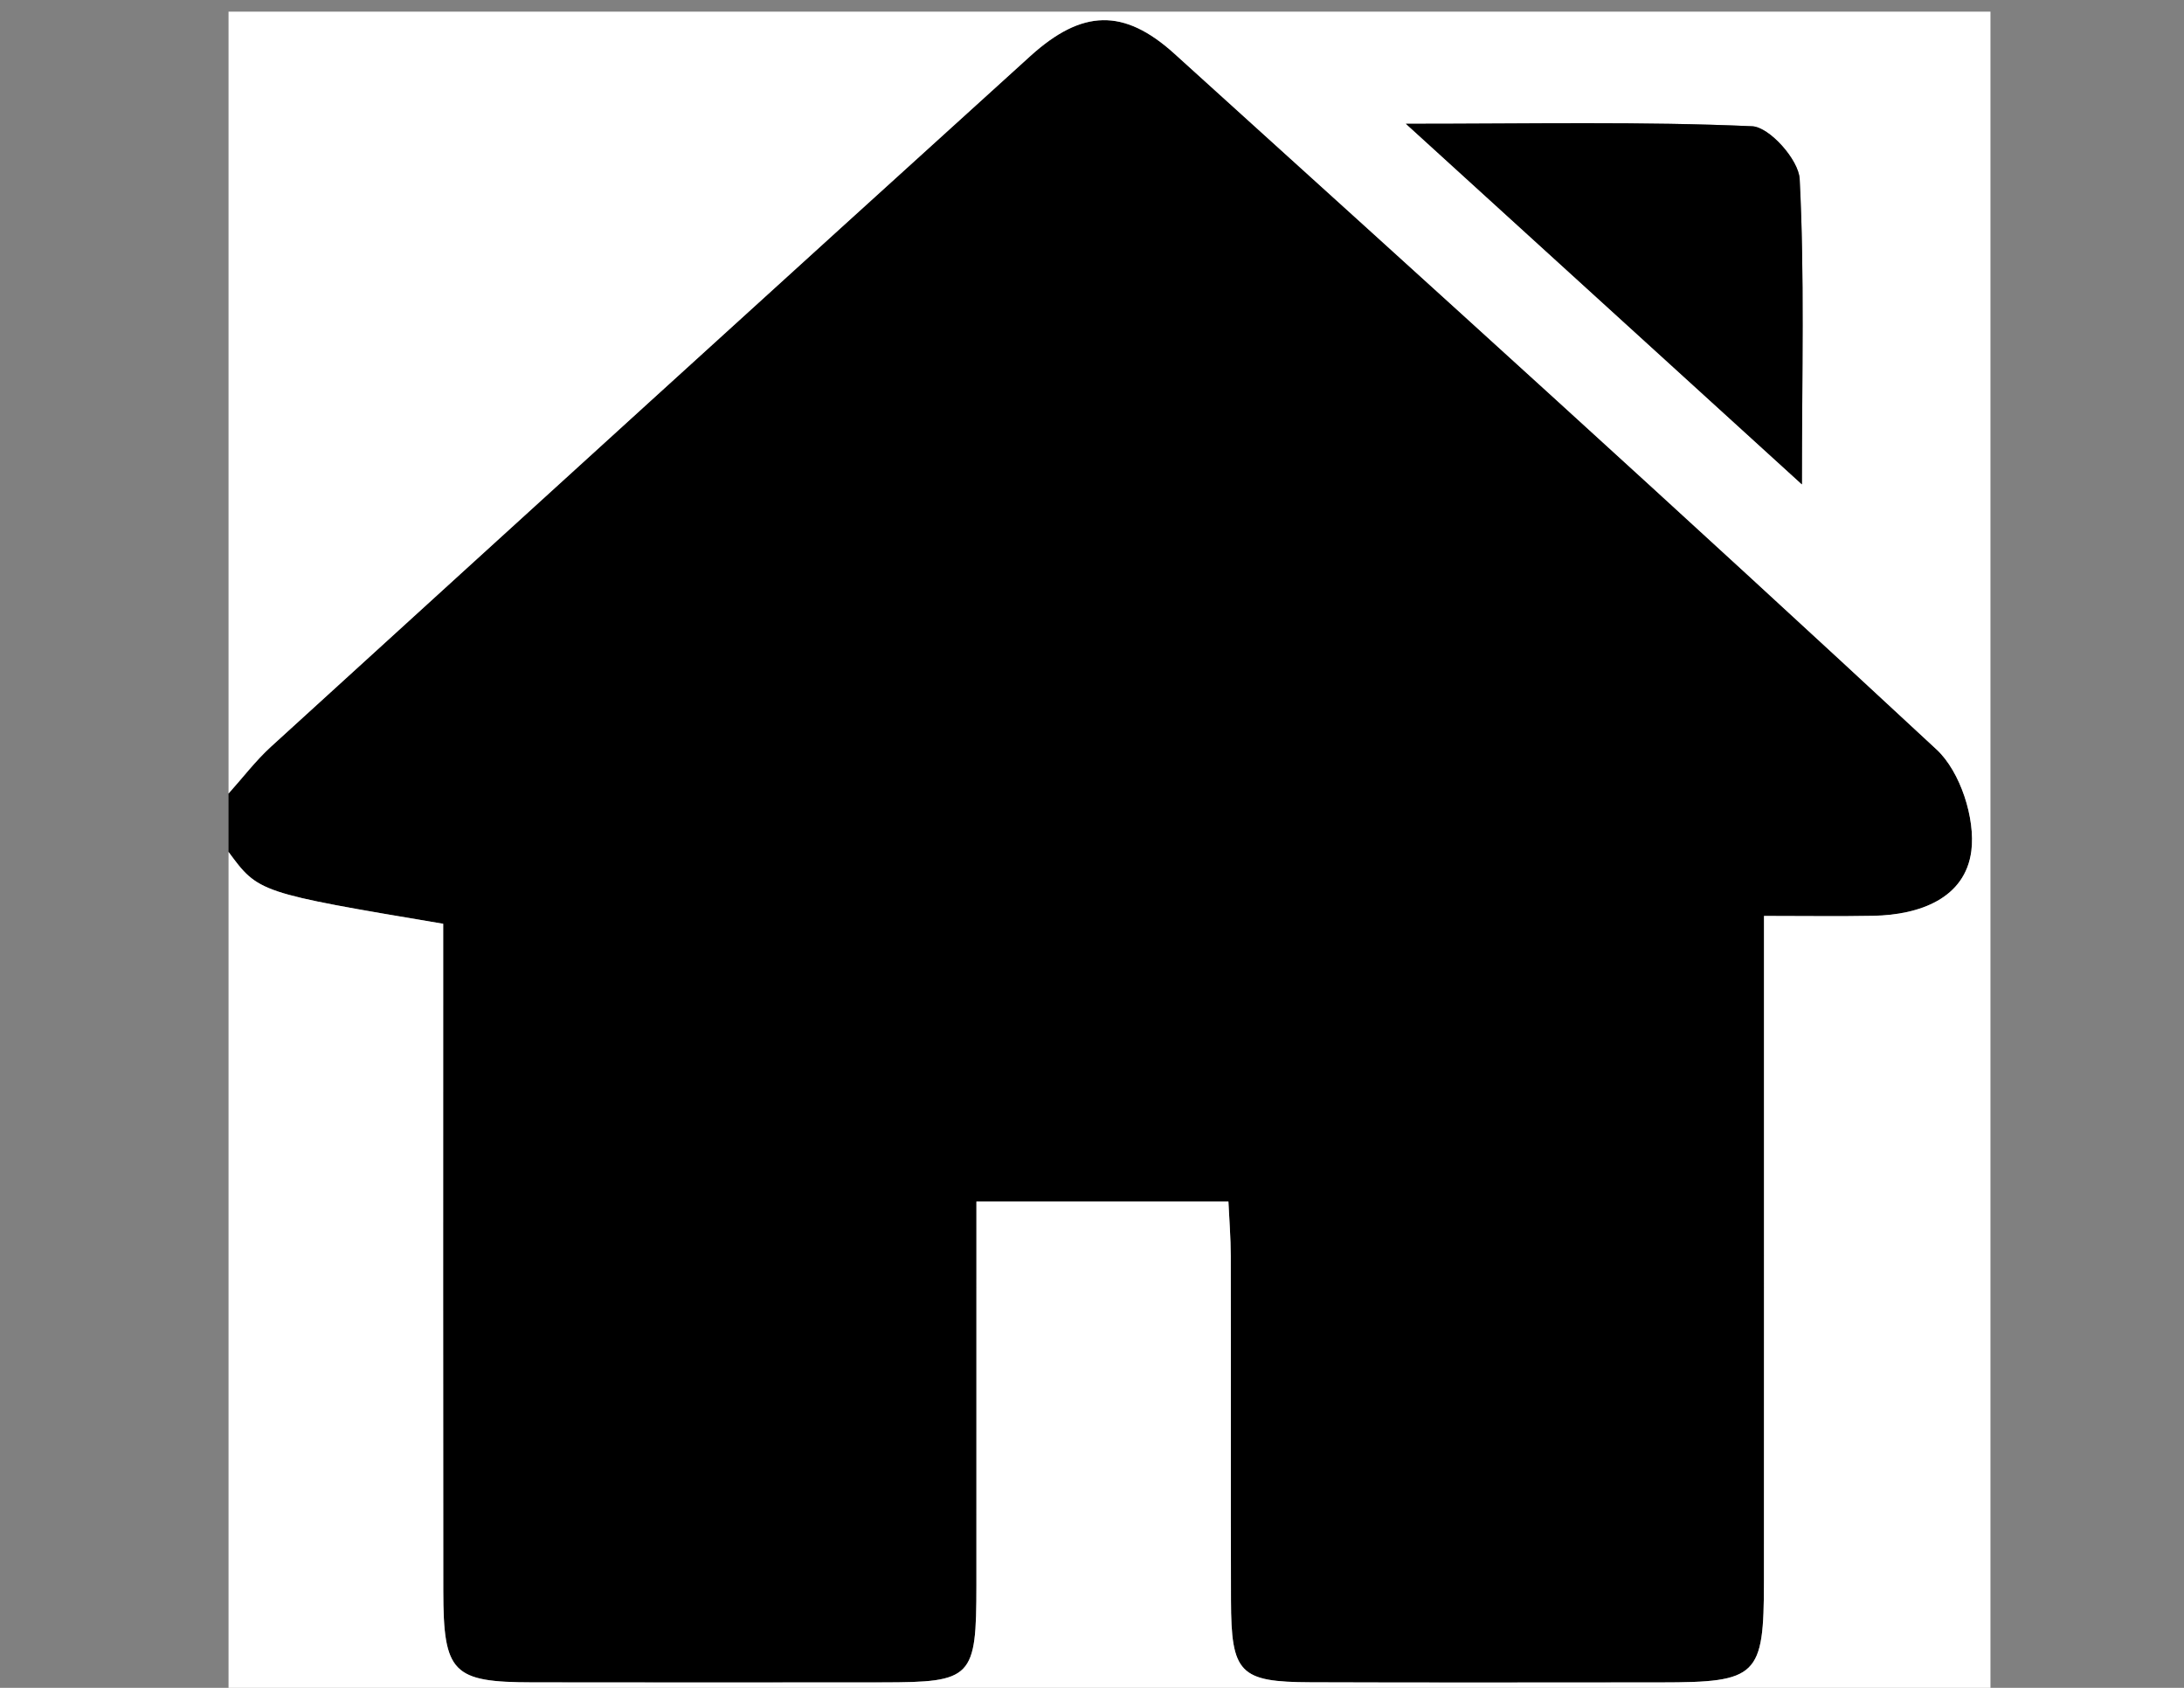 <?xml version="1.0" encoding="utf-8"?>
<!-- Generator: Adobe Illustrator 16.0.0, SVG Export Plug-In . SVG Version: 6.00 Build 0)  -->
<!DOCTYPE svg PUBLIC "-//W3C//DTD SVG 1.1//EN" "http://www.w3.org/Graphics/SVG/1.1/DTD/svg11.dtd">
<svg version="1.1" id="Capa_1" xmlns="http://www.w3.org/2000/svg" xmlns:xlink="http://www.w3.org/1999/xlink" x="0px" y="0px"
	 width="792px" height="612px" viewBox="0 0 792 612" enable-background="new 0 0 792 612" xml:space="preserve">
<rect x="0" y="0" width="792" height="612" fill="#808080" stroke="none"/>
<g id="P8s1CQ.tif">
	<g>
		<g>
			<path d="M82.877,308.892c0-7.054,0-14.104,0-21.157c5.126-5.702,9.804-11.892,15.442-17.033
				c91.671-83.549,183.388-167.053,275.291-250.346c18.795-17.033,33.973-17.451,52.306-0.855
				c92.477,83.71,184.999,167.384,276.379,252.28c8.591,7.979,14.107,25.029,12.589,36.769
				c-2.221,17.156-18.663,23.189-35.547,23.512c-12.446,0.236-24.901,0.046-39.646,0.046c0,10.438,0,18.028,0,25.62
				c-0.002,71.892,0.024,143.78-0.015,215.672c-0.019,34.472-2.252,36.616-37.476,36.629c-42.289,0.012-84.578,0.111-126.865-0.046
				c-25.863-0.095-28.859-3.224-28.932-29.739c-0.113-41.583,0.009-83.165-0.072-124.752c-0.015-6.715-0.57-13.43-0.859-19.81
				c-31.688,0-60.795,0-91.38,0c0,47.632,0.019,93.343-0.006,139.053c-0.019,33.798-1.407,35.252-34.09,35.285
				c-42.287,0.041-84.577,0.062-126.866-0.008c-29.018-0.05-32.336-3.364-32.376-33.145c-0.093-73.302-0.031-146.599-0.033-219.9
				c0-7.509,0-15.017,0-22.013C93.765,323.681,93.765,323.681,82.877,308.892z"/>
			<path fill-rule="evenodd" clip-rule="evenodd" fill="#FFFFFF" d="M82.877,308.892c10.888,14.789,10.888,14.789,77.843,26.062
				c0,6.996,0,14.504,0,22.013c0.002,73.302-0.06,146.599,0.033,219.9c0.04,29.78,3.358,33.095,32.376,33.145
				c42.289,0.07,84.579,0.049,126.866,0.008c32.684-0.033,34.072-1.487,34.09-35.285c0.025-45.71,0.006-91.421,0.006-139.053
				c30.584,0,59.692,0,91.38,0c0.289,6.38,0.845,13.095,0.859,19.81c0.081,41.587-0.041,83.169,0.072,124.752
				c0.072,26.516,3.068,29.645,28.932,29.739c42.287,0.157,84.576,0.058,126.865,0.046c35.224-0.013,37.457-2.157,37.476-36.629
				c0.039-71.892,0.013-143.78,0.015-215.672c0-7.592,0-15.183,0-25.62c14.745,0,27.2,0.19,39.646-0.046
				c16.884-0.322,33.326-6.355,35.547-23.512c1.519-11.74-3.998-28.79-12.589-36.769c-91.38-84.896-183.902-168.57-276.379-252.28
				c-18.333-16.595-33.51-16.178-52.306,0.855C281.707,103.648,189.99,187.152,98.319,270.702
				c-5.638,5.141-10.316,11.331-15.442,17.033c0-94.5,0-189.003,0-283.503c212.98,0,425.959,0,638.94,0
				c0,203.106,0,406.214,0,609.32c-212.981,0-425.96,0-638.94,0C82.877,511.998,82.877,410.445,82.877,308.892z M509.838,44.884
				c49.605,45.161,94.754,86.268,143.607,130.743c0-40.822,0.963-75.847-0.816-110.731c-0.354-6.946-10.952-18.839-17.241-19.12
				C595.615,44.017,555.727,44.884,509.838,44.884z"/>
			<path fill-rule="evenodd" clip-rule="evenodd" d="M509.838,44.884c45.889,0,85.777-0.868,125.55,0.893
				c6.289,0.281,16.888,12.173,17.241,19.12c1.779,34.884,0.816,69.909,0.816,110.731
				C604.592,131.152,559.443,90.045,509.838,44.884z"/>
		</g>
	</g>
</g>
</svg>
